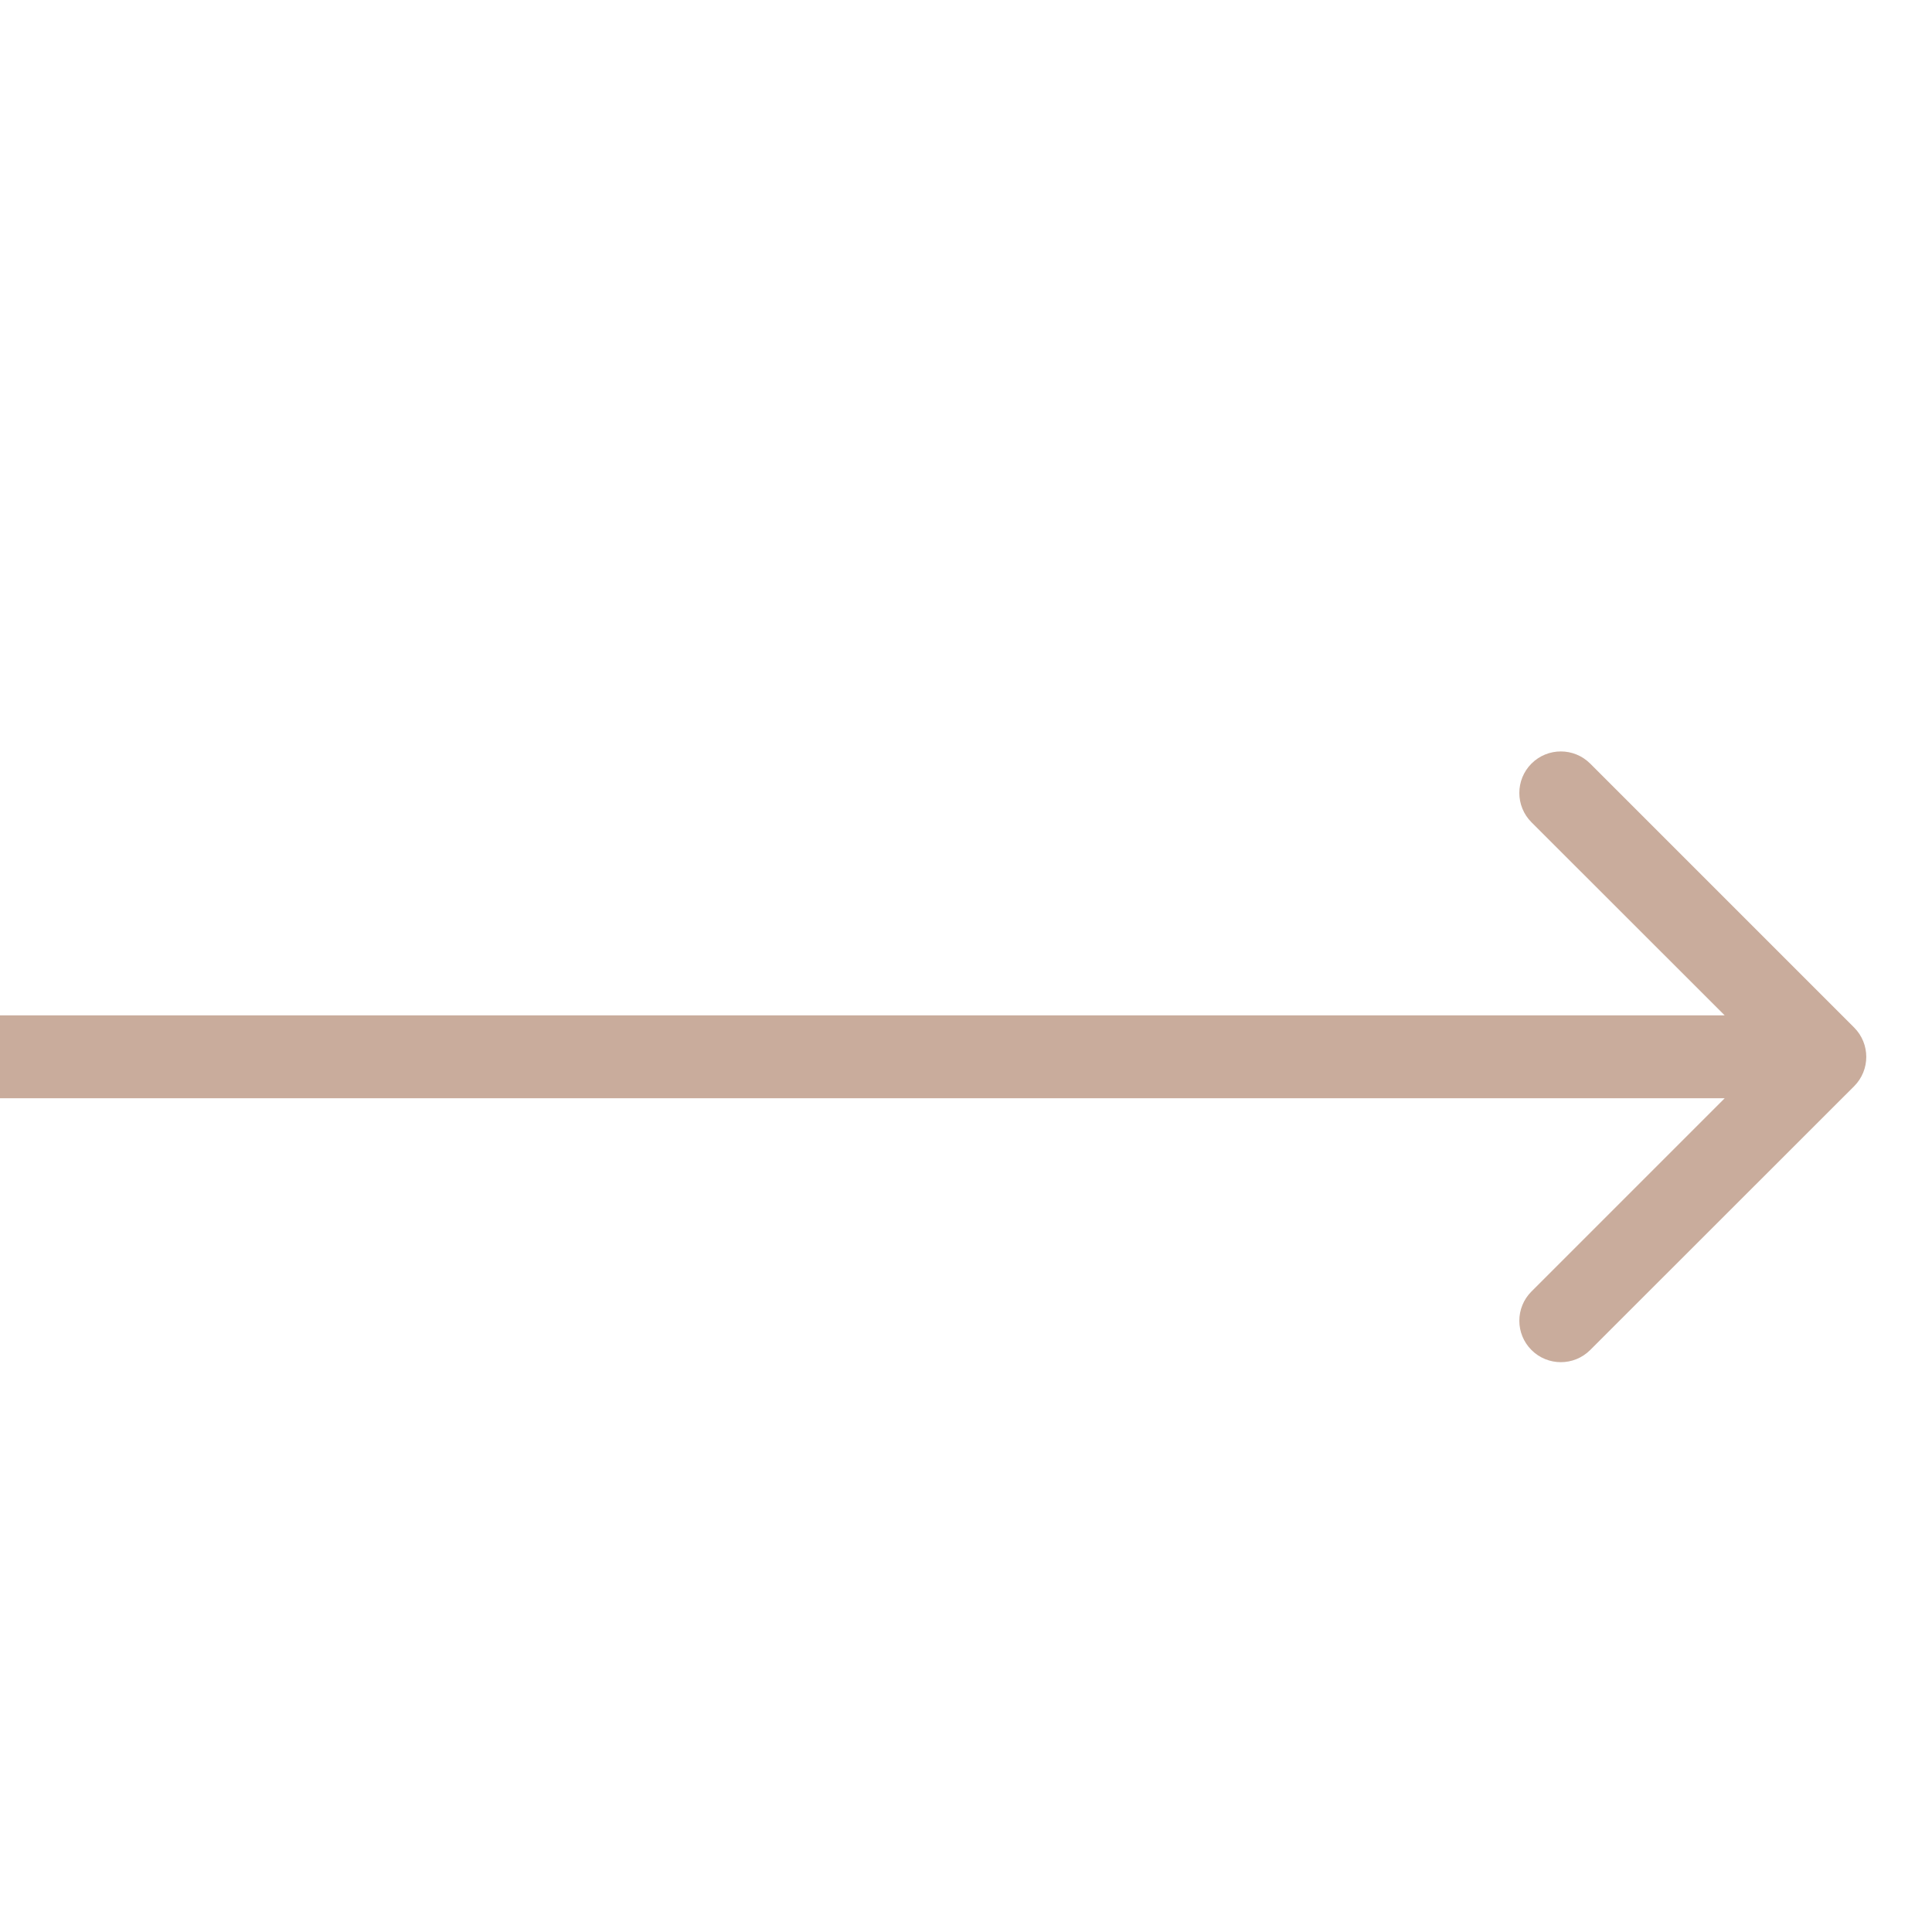 <svg width="13" height="13" viewBox="0 0 13 13" fill="none" xmlns="http://www.w3.org/2000/svg">
<path d="M12.476 7.309C12.585 7.2 12.585 7.023 12.476 6.914L10.7 5.138C10.591 5.029 10.414 5.029 10.305 5.138C10.196 5.247 10.196 5.424 10.305 5.533L11.884 7.111L10.305 8.69C10.196 8.799 10.196 8.975 10.305 9.084C10.414 9.193 10.591 9.193 10.7 9.084L12.476 7.309ZM0 7.39H12.279V6.832H0V7.39Z" fill="#C9AC9C"/>
</svg>
